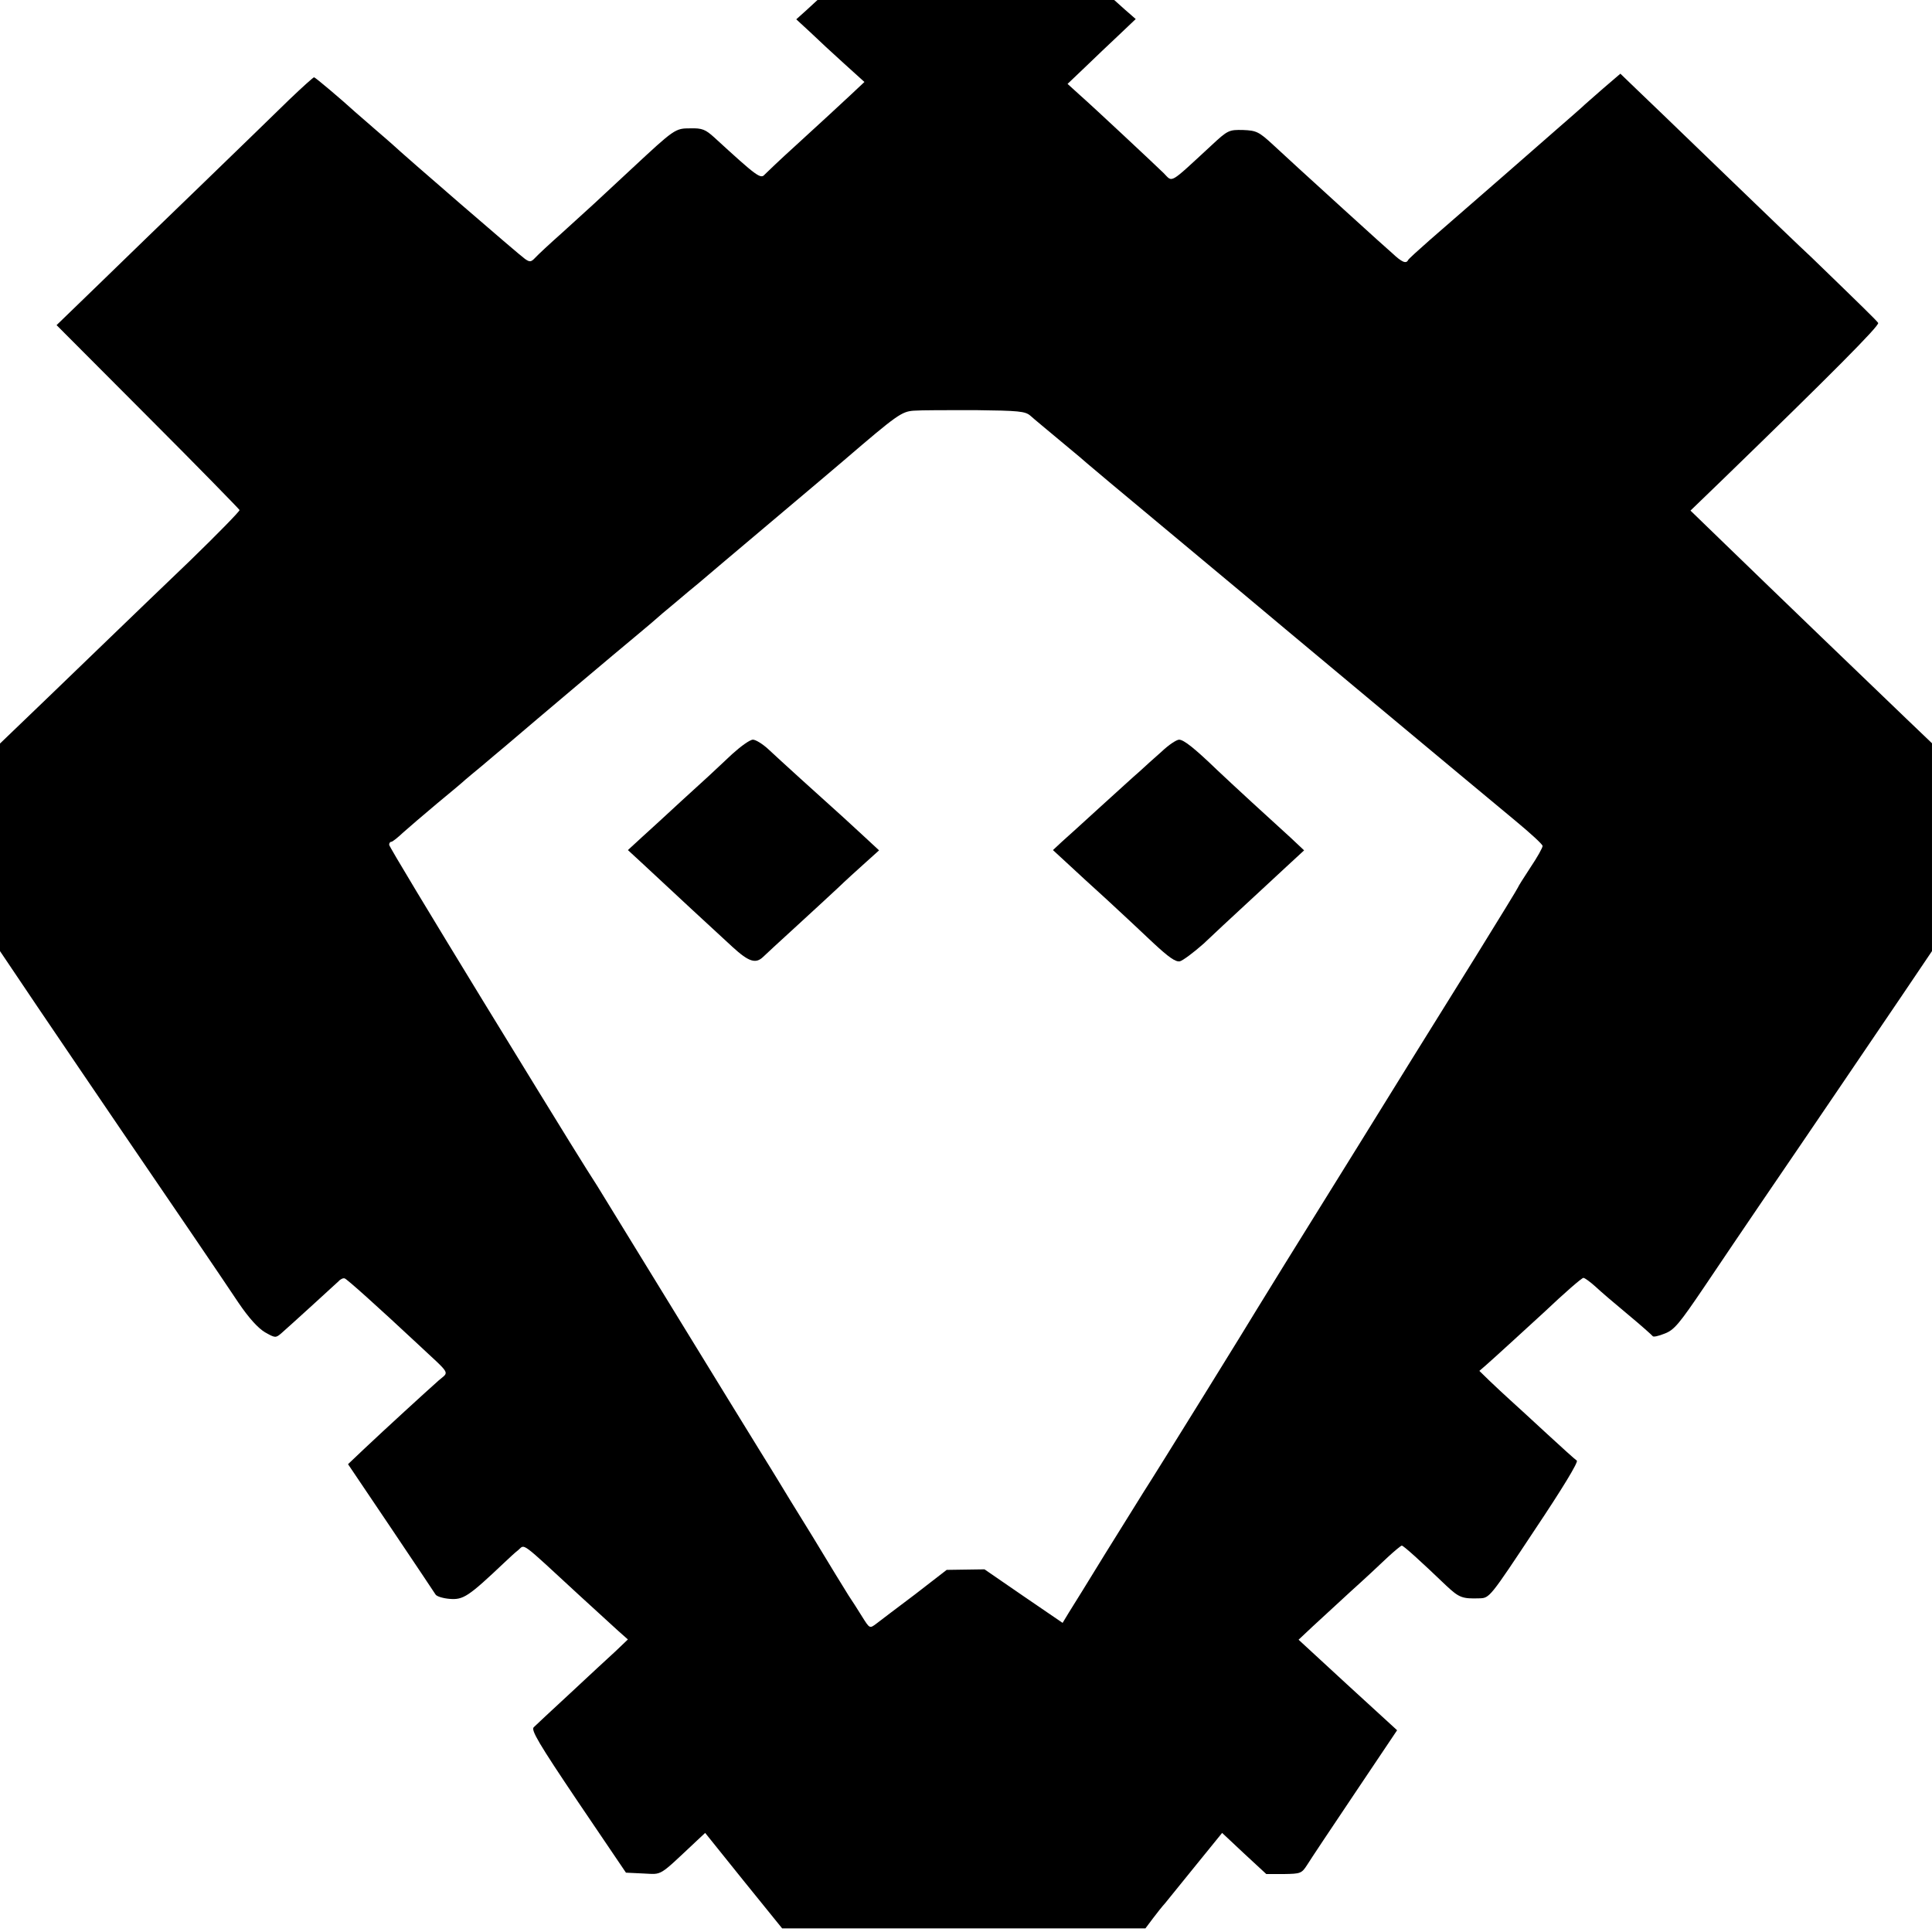 <?xml version="1.0" standalone="no"?>
<!DOCTYPE svg PUBLIC "-//W3C//DTD SVG 20010904//EN"
 "http://www.w3.org/TR/2001/REC-SVG-20010904/DTD/svg10.dtd">
<svg version="1.0" xmlns="http://www.w3.org/2000/svg"
 width="700pt" height="700pt" viewBox="0 0 700 700"
 preserveAspectRatio="xMidYMid meet">
<g transform="translate(0,700) scale(0.1,-0.1)"
fill="#000000" stroke="none">
<path d="M2924 6965 l-39 -35 51 -47 c28 -27 83 -78 123 -114 l73 -66 -49 -46
c-59 -55 -84 -78 -203 -187 -52 -47 -100 -93 -109 -102 -15 -18 -28 -8 -183
134 -32 29 -44 34 -86 33 -56 0 -57 -1 -215 -148 -132 -123 -147 -137 -251
-231 -44 -39 -87 -79 -97 -90 -15 -16 -20 -16 -37 -4 -17 11 -447 383 -478
413 -6 5 -37 33 -69 60 -32 28 -63 55 -69 60 -48 44 -144 125 -148 125 -3 0
-44 -37 -91 -82 -47 -46 -185 -180 -307 -298 -122 -118 -293 -283 -379 -367
l-156 -151 330 -331 c182 -182 331 -335 333 -339 1 -4 -80 -87 -180 -184 -101
-97 -217 -208 -258 -248 -41 -40 -155 -149 -252 -243 l-178 -171 0 -376 0
-376 138 -205 c76 -112 210 -310 298 -439 204 -299 356 -522 428 -630 38 -56
71 -92 96 -107 37 -21 39 -21 59 -4 31 27 192 174 208 189 7 8 17 12 22 10 9
-3 116 -99 265 -238 123 -115 114 -98 75 -132 -44 -39 -196 -178 -270 -248
l-58 -55 155 -230 c85 -126 158 -236 162 -242 4 -7 27 -14 51 -16 50 -4 68 8
200 133 15 14 36 34 49 44 25 21 3 37 222 -165 58 -53 121 -111 140 -128 l35
-31 -45 -43 c-25 -23 -99 -91 -164 -152 -65 -60 -125 -116 -132 -123 -11 -10
18 -59 160 -270 l174 -257 63 -3 c71 -3 52 -14 194 119 l30 28 139 -173 140
-173 658 0 658 0 27 36 c15 20 35 45 45 56 9 11 59 73 111 137 l95 117 80 -75
80 -74 64 0 c60 1 64 2 84 33 11 18 89 135 173 260 l153 228 -24 22 c-89 81
-240 220 -282 259 l-51 47 50 47 c28 26 90 83 139 128 49 44 109 100 134 124
25 23 48 42 51 42 6 0 66 -54 161 -145 47 -44 58 -48 121 -46 36 1 38 4 199
247 101 151 160 248 153 252 -6 4 -55 48 -108 97 -54 50 -114 105 -134 123
-20 18 -53 49 -74 69 l-37 36 22 19 c19 16 176 160 212 193 75 71 137 125 143
125 5 0 24 -14 43 -31 19 -18 73 -64 120 -103 47 -39 86 -74 88 -77 2 -4 21 0
43 9 35 13 53 35 145 171 58 86 151 224 207 306 177 259 397 584 509 749 l108
160 0 376 0 377 -92 88 c-116 111 -489 470 -657 633 l-126 122 115 111 c394
382 571 560 565 569 -6 9 -54 56 -241 237 -40 37 -168 160 -285 273 -117 113
-231 223 -254 245 -23 22 -67 64 -98 94 l-56 54 -63 -54 c-34 -30 -70 -61 -78
-69 -9 -8 -45 -40 -81 -71 -35 -31 -125 -109 -199 -174 -169 -147 -179 -156
-270 -235 -41 -36 -76 -68 -78 -72 -7 -15 -23 -8 -58 25 -41 36 -46 41 -174
157 -157 143 -201 183 -258 236 -51 47 -60 51 -108 53 -51 1 -55 0 -116 -57
-155 -143 -138 -133 -172 -99 -35 34 -255 240 -305 284 l-43 39 63 60 c35 34
91 87 124 118 l60 57 -39 34 -39 35 -538 0 -537 0 -38 -35z m809 -1471 c12
-11 63 -53 112 -94 50 -41 92 -77 95 -80 3 -3 127 -107 275 -230 149 -124 281
-234 295 -246 30 -26 843 -704 982 -819 53 -44 97 -84 97 -90 1 -5 -19 -41
-44 -78 -25 -38 -45 -70 -45 -72 0 -2 -68 -113 -151 -247 -83 -133 -187 -301
-232 -373 -44 -71 -131 -211 -192 -310 -237 -381 -360 -580 -370 -597 -13 -23
-368 -597 -411 -663 -17 -27 -80 -129 -140 -225 -59 -96 -118 -192 -131 -212
l-23 -38 -142 97 -141 97 -69 -1 -68 -1 -115 -89 c-64 -48 -127 -96 -140 -106
-24 -18 -24 -18 -51 25 -15 24 -37 59 -50 78 -12 19 -71 115 -130 213 -60 97
-116 188 -124 202 -8 13 -39 64 -69 112 -30 48 -169 275 -309 503 -140 228
-265 432 -278 453 -50 78 -81 127 -413 669 -187 306 -341 561 -341 567 0 6 3
11 8 11 4 0 23 15 42 33 19 17 76 66 125 107 50 41 95 79 101 85 6 5 33 28 60
50 26 22 66 56 89 75 117 100 385 326 485 409 30 25 57 48 60 51 3 3 32 28 65
55 33 28 71 60 85 71 14 12 133 113 265 224 132 111 251 212 265 224 190 163
207 175 251 178 24 2 124 2 222 2 159 -2 181 -4 200 -20z"/>
<path d="M2653 4268 c-85 -80 -82 -77 -183 -169 -52 -48 -117 -108 -145 -133
l-50 -46 51 -47 c94 -88 268 -249 328 -304 59 -54 84 -62 111 -36 7 7 59 55
116 107 57 52 126 116 154 142 27 26 72 67 100 92 l50 45 -55 51 c-55 51 -69
64 -230 209 -46 42 -100 91 -119 109 -19 17 -43 32 -53 32 -11 0 -44 -24 -75
-52z"/>
<path d="M4209 4277 c-26 -23 -62 -55 -80 -72 -19 -16 -83 -75 -144 -130 -60
-55 -123 -112 -140 -127 l-30 -28 51 -47 c29 -27 93 -86 145 -133 51 -47 126
-117 167 -156 56 -52 81 -70 97 -67 11 3 50 32 86 64 35 33 102 96 149 139 47
43 114 106 150 139 l65 60 -50 47 c-27 25 -90 82 -139 127 -49 45 -106 98
-126 117 -82 79 -121 110 -138 110 -9 0 -38 -19 -63 -43z"/>
</g>
</svg>
